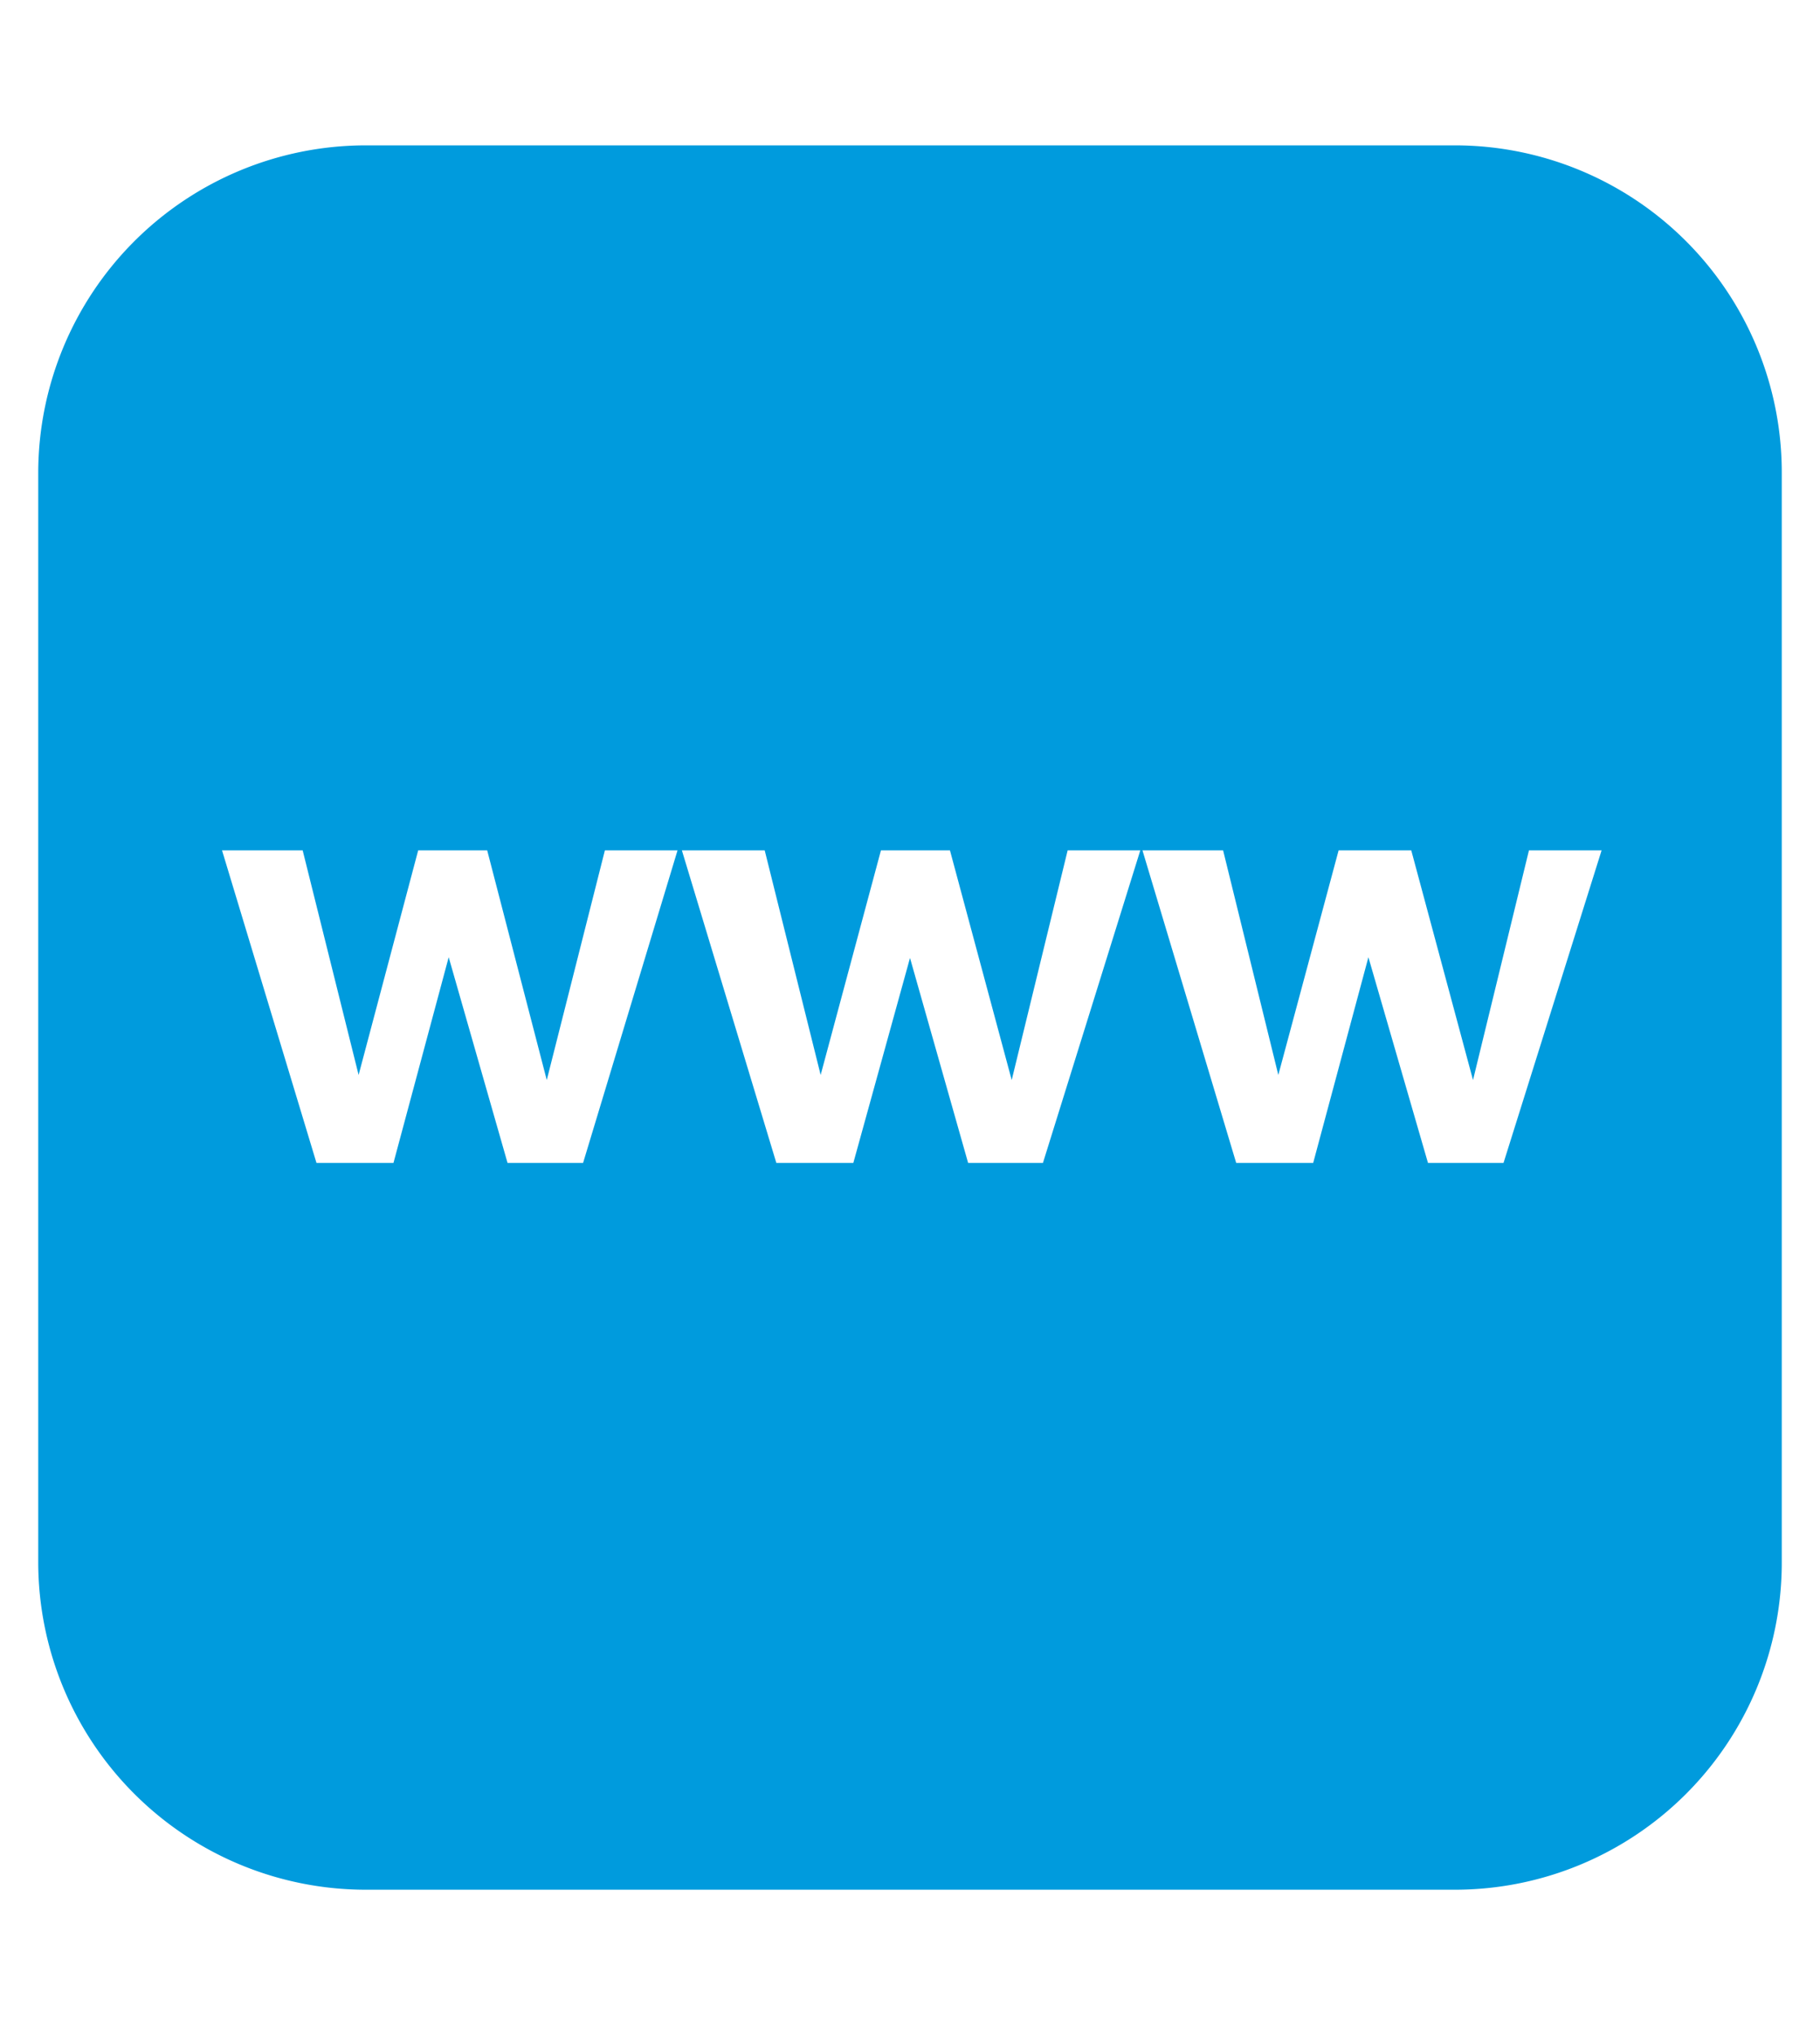 <svg id="Calque_1" data-name="Calque 1" xmlns="http://www.w3.org/2000/svg" width="34" height="38"  viewBox="0 0 24 28"><defs><style>.cls-1{fill:#009bdd;}</style></defs><title>site</title><path class="cls-1" d="M19.5,2H4.5A4.51,4.51,0,0,0,0,6.5v15A4.51,4.51,0,0,0,4.5,26h15A4.5,4.5,0,0,0,24,21.5V6.5A4.5,4.5,0,0,0,19.5,2Zm-12,14H6.46l-.81-2.83L4.89,16H3.83L2.53,11.7H3.64l.77,3.09.82-3.09h.95L7,14.86,7.8,11.7h1Zm6.33,0H12.8L12,13.18,11.22,16H10.16L8.86,11.7H10l.77,3.09.83-3.09h.95l.85,3.16.77-3.16h1Zm6.34,0H19.13l-.82-2.83L17.55,16H16.49L15.2,11.7h1.11l.76,3.09.83-3.09h1l.85,3.16.77-3.16h1Z"/></svg>